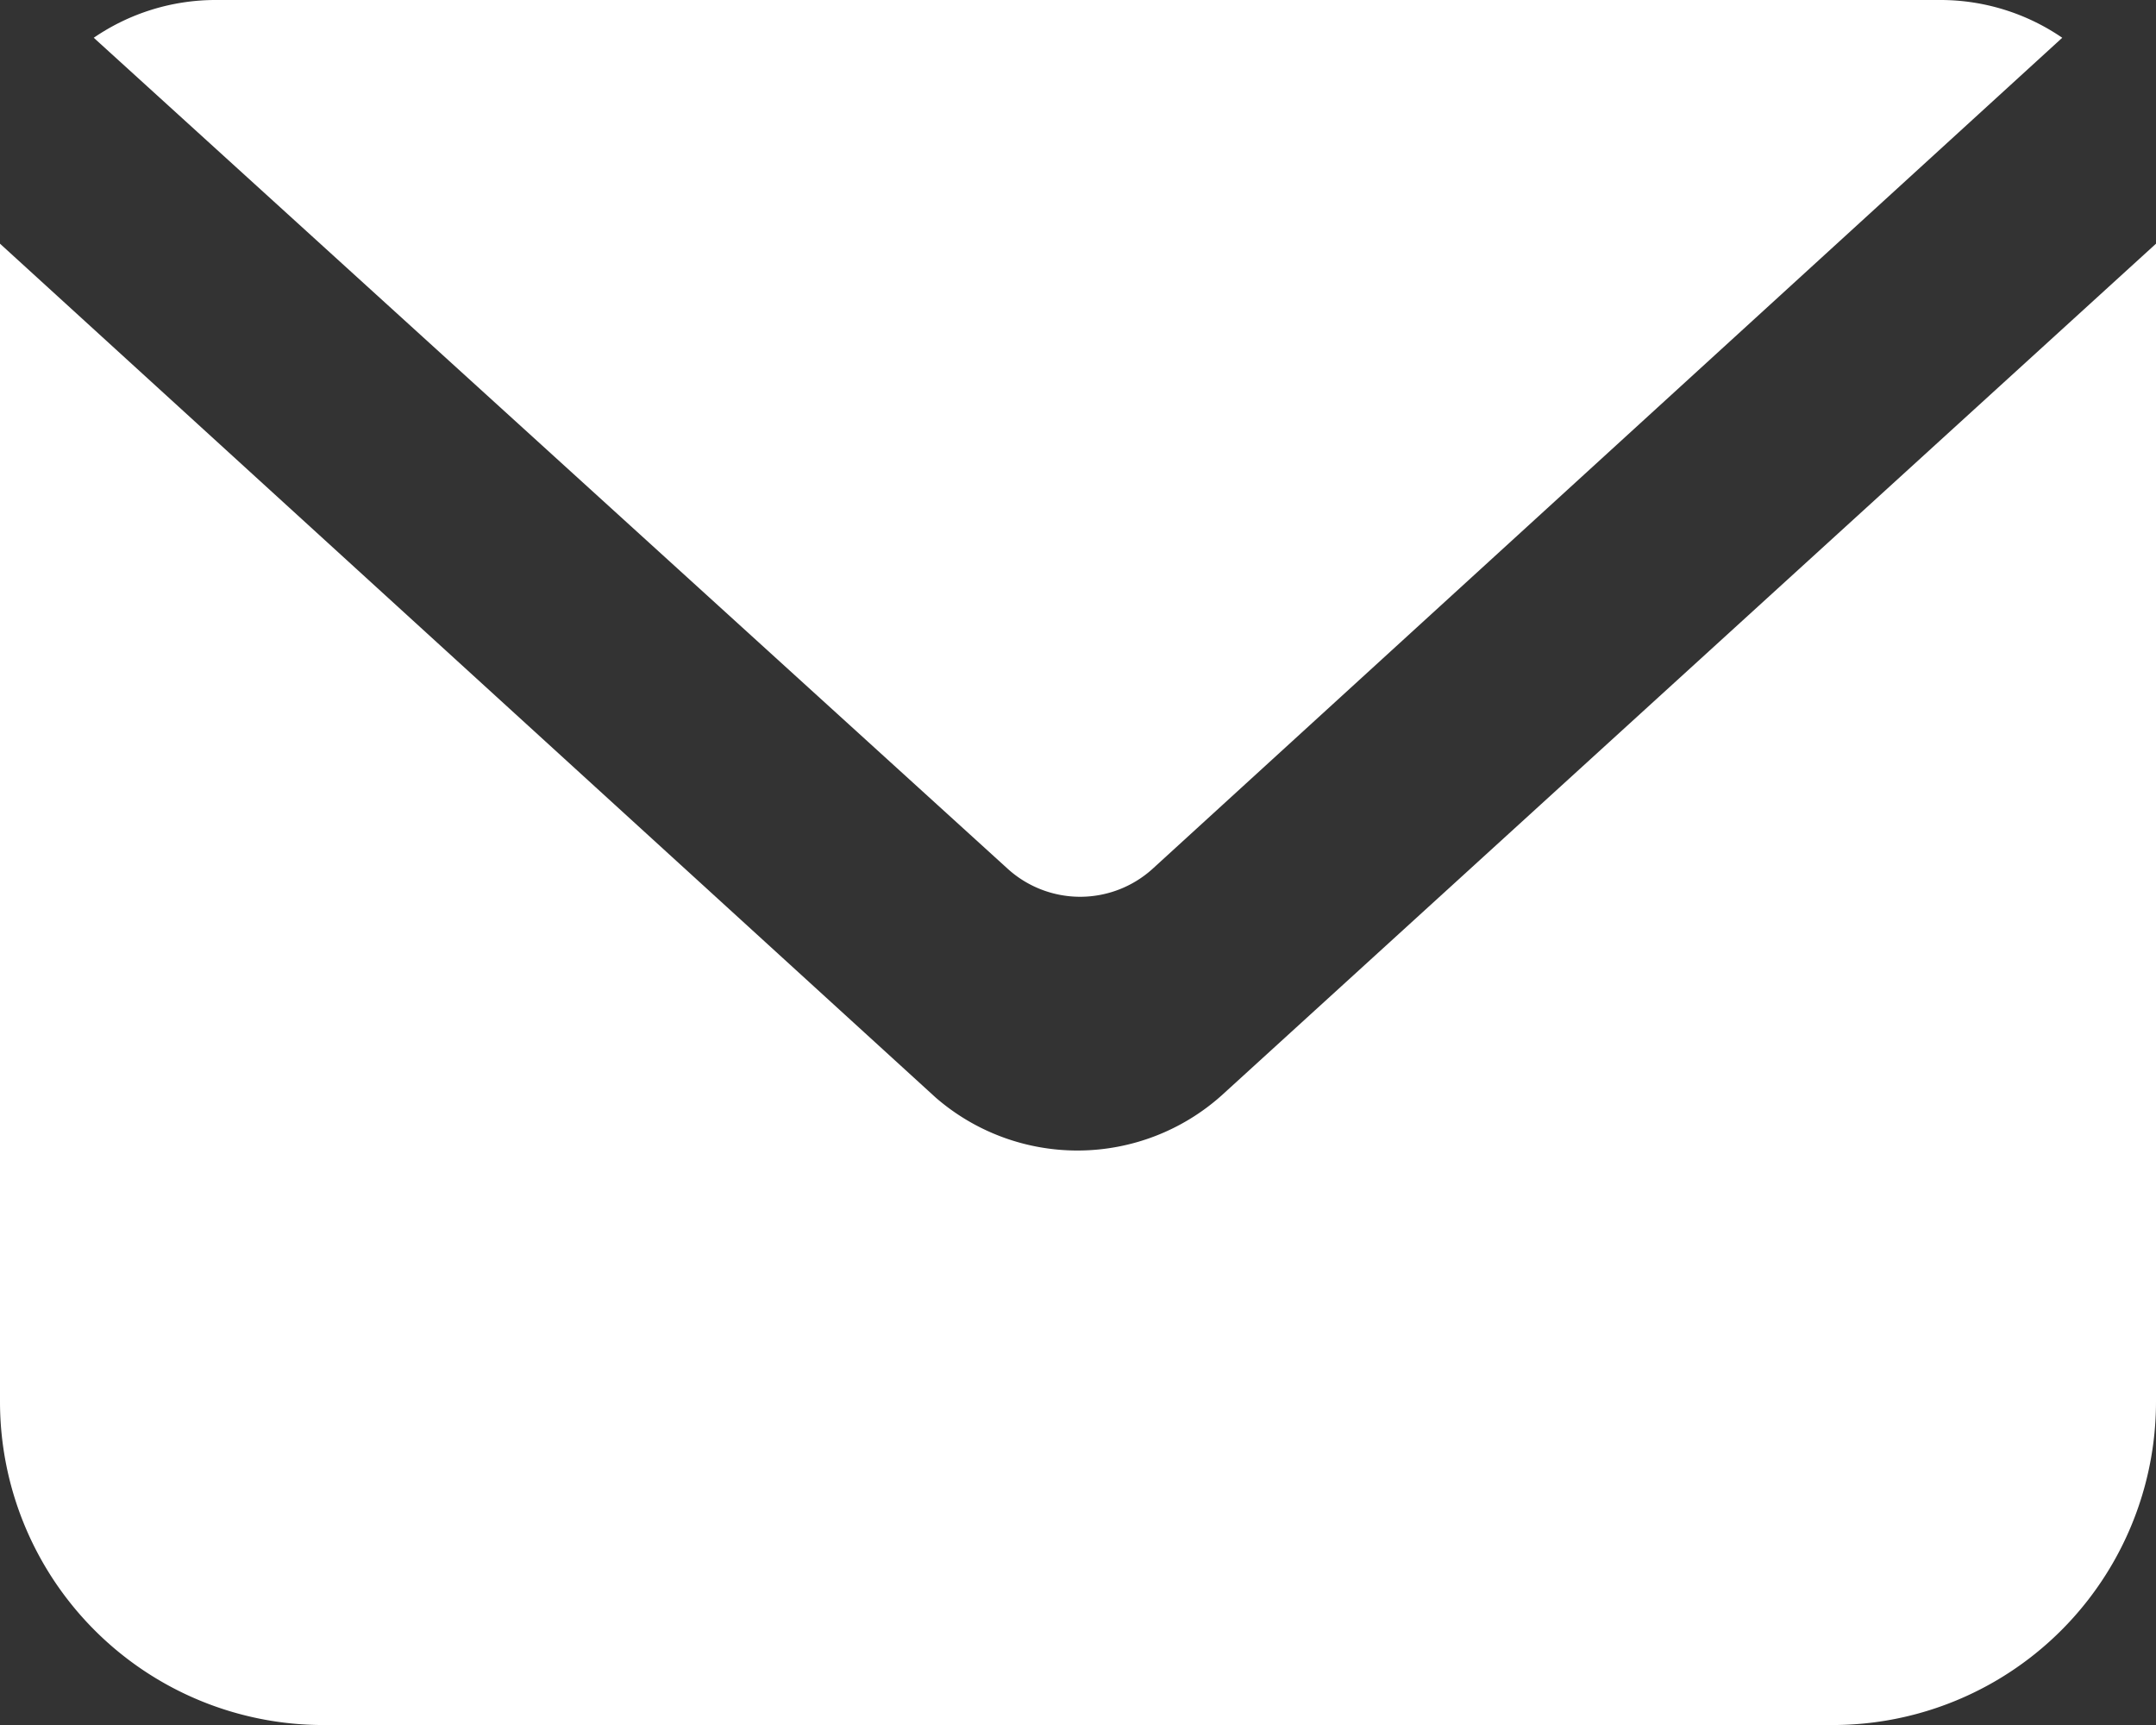 <svg xmlns="http://www.w3.org/2000/svg" width="15.476" height="12.381" viewBox="0 0 15.476 12.381">
  <rect x="0" y="0" width="15.476" height="12.381" fill="#333333" stroke="none"/>
  <g id="_5402397_email_inbox_mail_message_envelope_icon" data-name="5402397_email_inbox_mail_message_envelope_icon" transform="translate(-2 -4)">
    <path id="Path_4820" data-name="Path 4820" d="M10.469,10.237a.774.774,0,0,1-1.037,0L2.87,4.271A1.548,1.548,0,0,1,3.744,4H16.126A1.547,1.547,0,0,1,17,4.271Z" transform="translate(-0.197)" fill="#fff"/>
    <path id="Path_4821" data-name="Path 4821" d="M17.476,6.26v8.311a2.321,2.321,0,0,1-2.321,2.321H4.321A2.321,2.321,0,0,1,2,14.571V6.26l6.717,6.129a1.552,1.552,0,0,0,2.051-.015Z" transform="translate(0 -0.511)" fill="#fff"/>
  </g>
</svg>
